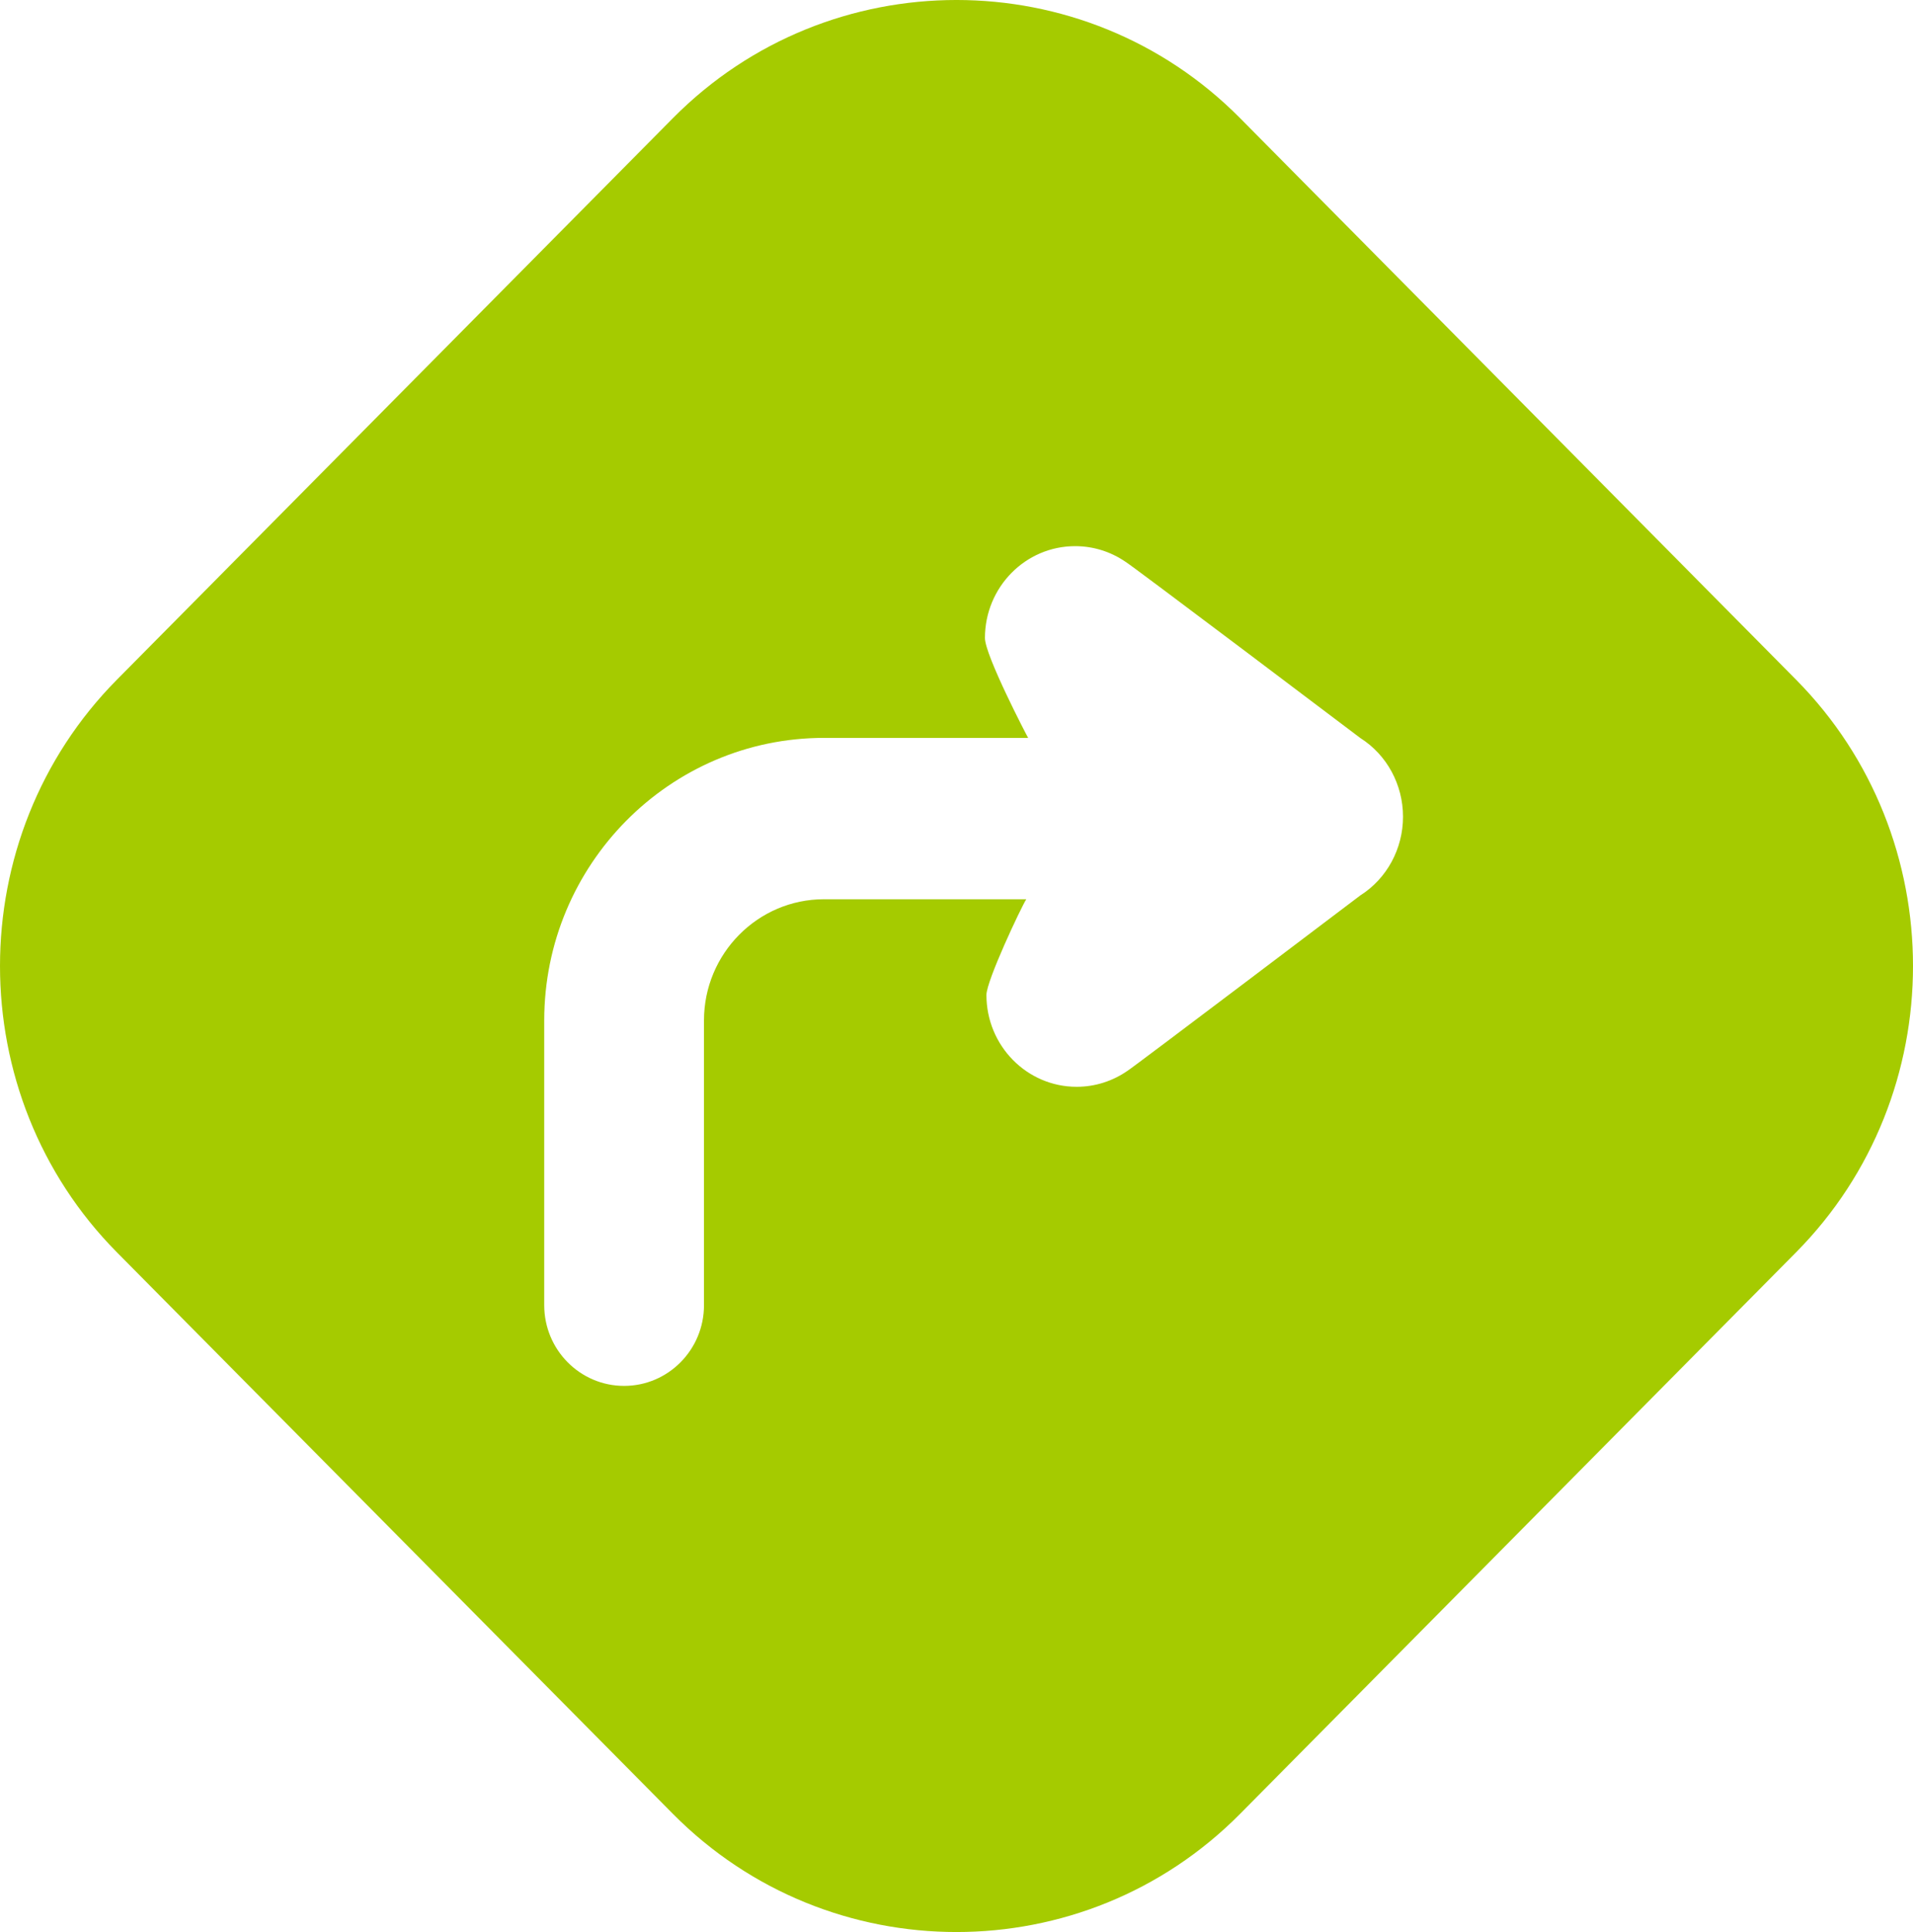 <?xml version="1.0" encoding="UTF-8"?>
<svg width="104px" height="105px" viewBox="0 0 104 105" version="1.1" xmlns="http://www.w3.org/2000/svg" xmlns:xlink="http://www.w3.org/1999/xlink">
    <!-- Generator: Sketch 64 (93537) - https://sketch.com -->
    <title>mapquest-icon-green</title>
    <desc>Created with Sketch.</desc>
    <g id="Page-1-Copy" stroke="none" stroke-width="1" fill="none" fill-rule="evenodd">
        <g id="current-green" transform="translate(-1368, -542)" fill="#A5CB00">
            <path d="M1435.415,548.419 L1465.641,578.937 C1474.12,587.496 1474.12,601.503 1465.641,610.062 L1435.415,640.58 C1426.937,649.14 1413.063,649.14 1404.585,640.58 L1374.358,610.062 C1365.881,601.503 1365.881,587.496 1374.358,578.937 L1404.585,548.419 C1413.063,539.86 1426.937,539.86 1435.415,548.419 Z M1426.45,571.682 C1423.742,571.682 1421.546,573.917 1421.546,576.674 C1421.546,577.62 1423.836,582.01 1423.895,582.102 L1412.796,582.102 C1404.41,582.102 1397.587,588.991 1397.587,597.459 L1397.587,612.934 C1397.587,615.354 1399.531,617.319 1401.929,617.319 C1404.327,617.319 1406.272,615.354 1406.272,612.934 L1406.272,597.459 C1406.272,593.826 1409.199,590.871 1412.796,590.871 L1423.793,590.871 C1423.512,591.311 1421.627,595.3 1421.627,596.072 C1421.627,598.829 1423.822,601.064 1426.532,601.064 C1427.555,601.064 1428.506,600.743 1429.292,600.198 C1429.472,600.113 1441.953,590.663 1441.953,590.663 C1443.396,589.751 1444.275,588.13 1444.275,586.385 C1444.275,584.641 1443.396,583.022 1441.953,582.109 C1441.953,582.109 1429.388,572.614 1429.164,572.516 C1428.387,571.99 1427.454,571.682 1426.45,571.682 Z" id="mapquest-icon-green"></path>
        </g>
    </g>
</svg>